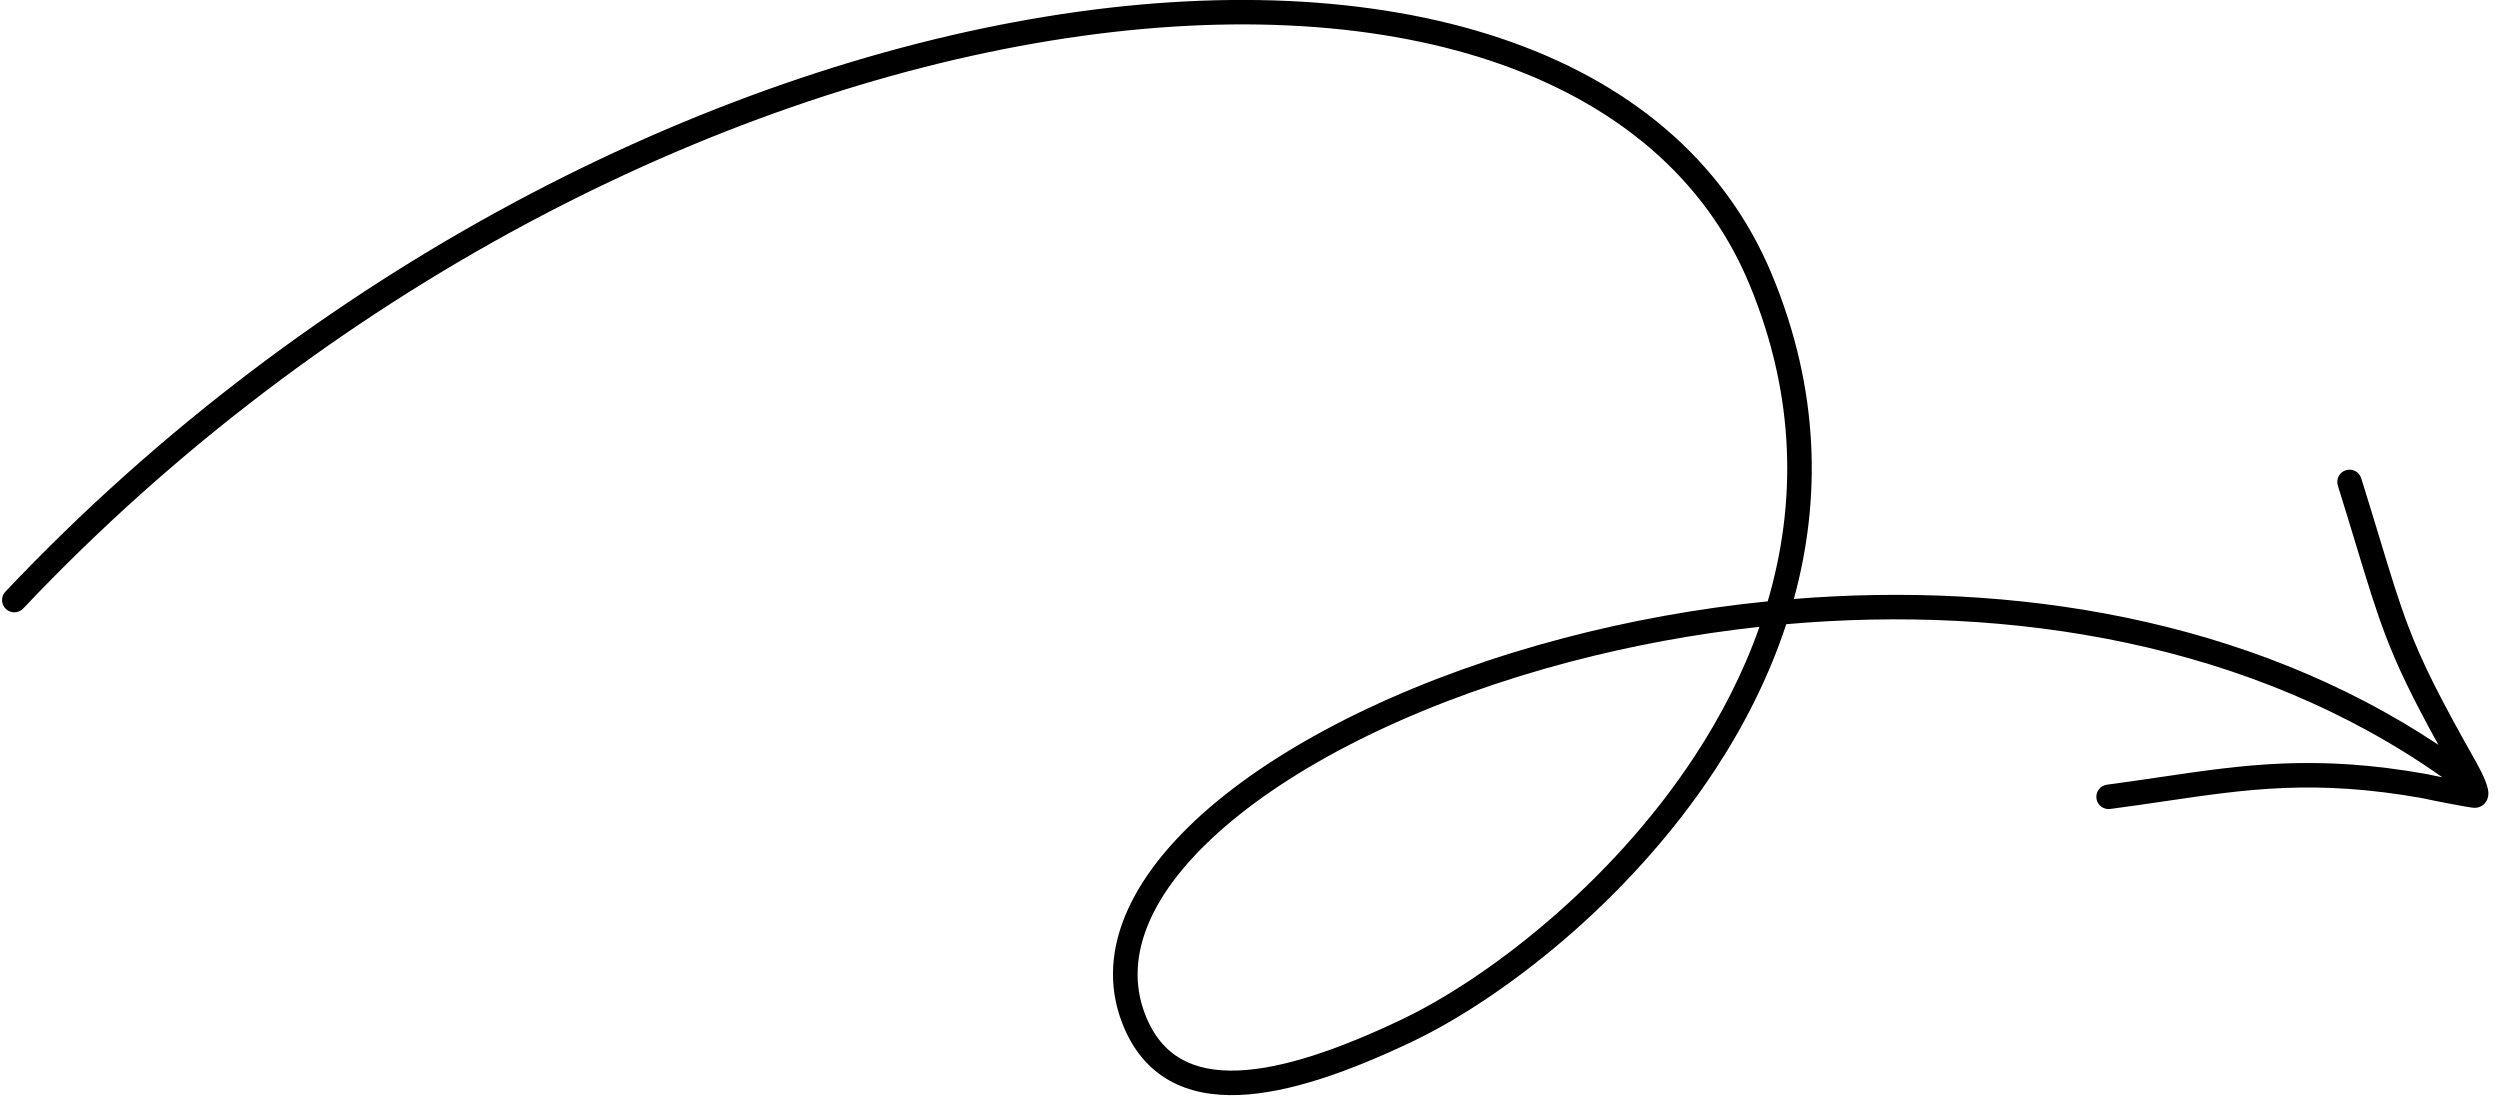 <svg width="165" height="73" viewBox="0 0 165 73" fill="none" xmlns="http://www.w3.org/2000/svg">
<path fill-rule="evenodd" clip-rule="evenodd" d="M1.532 40.161C21.666 18.868 47.267 6.283 69.313 2.688C91.448 -0.921 109.582 4.555 115.469 18.781C118.572 26.28 118.534 33.348 116.669 39.688C112.012 40.155 107.489 40.989 103.239 42.106C93.832 44.577 85.68 48.455 80.301 52.903C74.969 57.313 72.113 62.526 74.078 67.555C74.755 69.289 75.798 70.525 77.152 71.298C78.494 72.063 80.073 72.334 81.765 72.27C85.122 72.142 89.134 70.685 93.198 68.752C98.938 66.022 107.413 59.618 113.195 50.805C115.126 47.862 116.761 44.643 117.892 41.197C132.665 39.901 148.6 42.404 161.193 51.3C161.062 51.274 160.937 51.249 160.823 51.226C160.741 51.209 160.664 51.194 160.596 51.18C160.537 51.168 160.483 51.157 160.436 51.147C160.385 51.136 160.343 51.127 160.311 51.119L160.272 51.11L160.26 51.108L160.256 51.107L160.225 51.099L160.193 51.093C152.813 49.777 148.121 50.47 142.554 51.292L142.553 51.292C141.434 51.457 140.28 51.628 139.062 51.788C138.619 51.846 138.307 52.253 138.365 52.696C138.423 53.139 138.83 53.451 139.273 53.392C140.527 53.227 141.703 53.054 142.833 52.888C148.365 52.073 152.793 51.421 159.884 52.681C160.119 52.737 160.882 52.89 161.587 53.025C161.971 53.098 162.353 53.169 162.653 53.222C162.802 53.248 162.935 53.27 163.039 53.285C163.063 53.289 163.086 53.293 163.109 53.296C163.135 53.299 163.16 53.303 163.183 53.305L163.187 53.306C163.211 53.309 163.299 53.319 163.388 53.313C163.54 53.304 163.712 53.255 163.869 53.138C164.022 53.022 164.112 52.877 164.162 52.753C164.25 52.533 164.235 52.325 164.224 52.226C164.199 52.002 164.119 51.763 164.045 51.573C163.888 51.166 163.646 50.692 163.449 50.342C161.001 46.009 159.86 43.734 158.954 41.353C158.325 39.703 157.81 38.007 157.061 35.538L157.061 35.538L157.06 35.537C156.715 34.4 156.32 33.1 155.842 31.566C155.709 31.139 155.255 30.901 154.829 31.034C154.402 31.167 154.164 31.621 154.297 32.047C154.761 33.535 155.149 34.812 155.492 35.941L155.492 35.943C156.254 38.451 156.793 40.224 157.441 41.928C158.238 44.021 159.202 46.016 160.936 49.161C148.34 40.78 132.814 38.375 118.394 39.532C120.175 33.047 120.133 25.819 116.964 18.163C110.619 2.828 91.369 -2.548 69.052 1.091C46.646 4.745 20.727 17.506 0.356 39.05C0.049 39.374 0.063 39.886 0.388 40.193C0.713 40.5 1.225 40.486 1.532 40.161ZM103.65 43.671C107.616 42.629 111.813 41.84 116.125 41.371C115.056 44.412 113.577 47.273 111.842 49.917C106.234 58.465 97.995 64.679 92.502 67.291C88.472 69.208 84.713 70.539 81.703 70.653C80.212 70.71 78.958 70.465 77.954 69.892C76.962 69.327 76.146 68.402 75.585 66.967C74.022 62.965 76.141 58.443 81.333 54.15C86.478 49.895 94.395 46.102 103.65 43.671Z" fill="black"/>
</svg>
